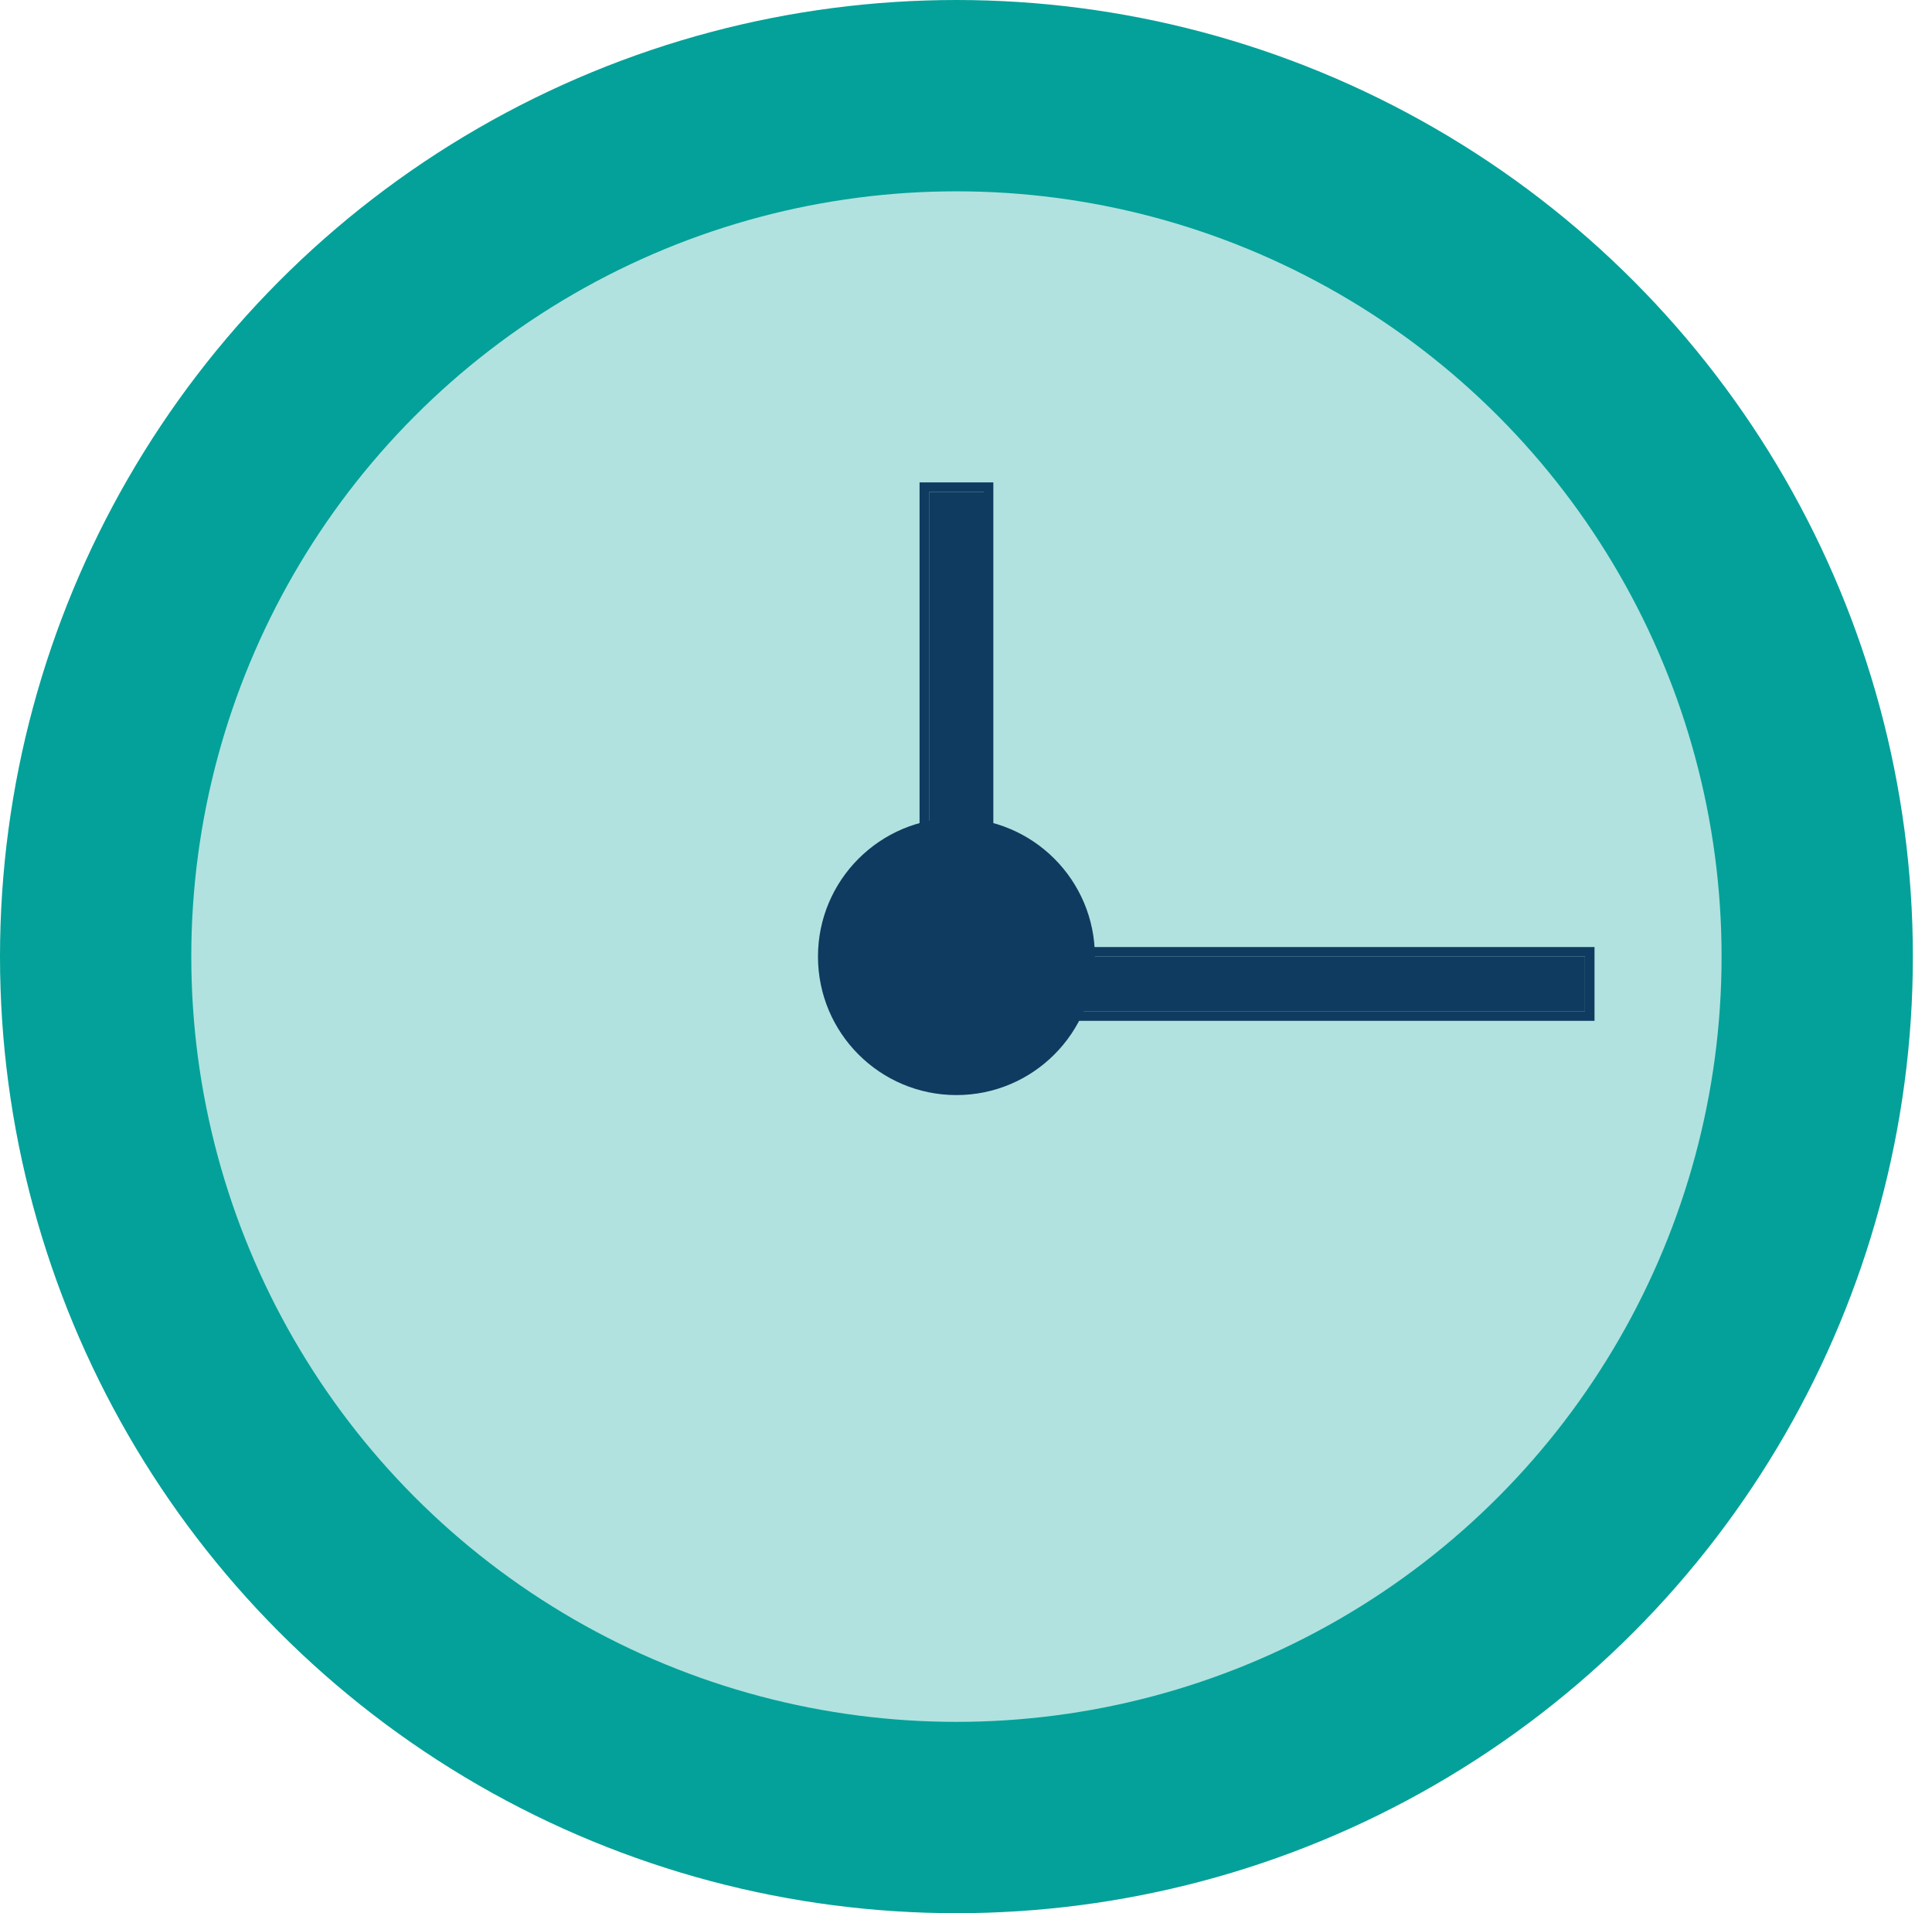 <svg xmlns="http://www.w3.org/2000/svg" xmlns:xlink="http://www.w3.org/1999/xlink" width="101" height="100" viewBox="0 0 101 100">
  <defs>
    <clipPath id="clip-icon-clock">
      <rect width="101" height="100"/>
    </clipPath>
  </defs>
  <g id="icon-clock" clip-path="url(#clip-icon-clock)">
    <circle id="border" cx="50" cy="50" r="50" fill="#03a199"/>
    <circle id="face" cx="40" cy="40" r="40" transform="translate(10 10)" fill="#b1e2df"/>
    <ellipse id="middle" cx="7.238" cy="7.238" rx="7.238" ry="7.238" transform="translate(42.762 42.762)" fill="#0f3b60"/>
    <g id="hour-hand" transform="translate(48.572 25.714)" fill="#0f3b60" stroke="#0f3b60" stroke-width="0.5">
      <rect width="2.857" height="25.714" stroke="none"/>
      <rect x="-0.25" y="-0.25" width="3.357" height="26.214" fill="none"/>
    </g>
    <g id="minute-hand" transform="translate(82.857 50) rotate(90)" fill="#0f3b60" stroke="#0f3b60" stroke-width="0.5">
      <rect width="2.857" height="34.286" stroke="none"/>
      <rect x="-0.25" y="-0.25" width="3.357" height="34.786" fill="none"/>
    </g>
  </g>
</svg>
